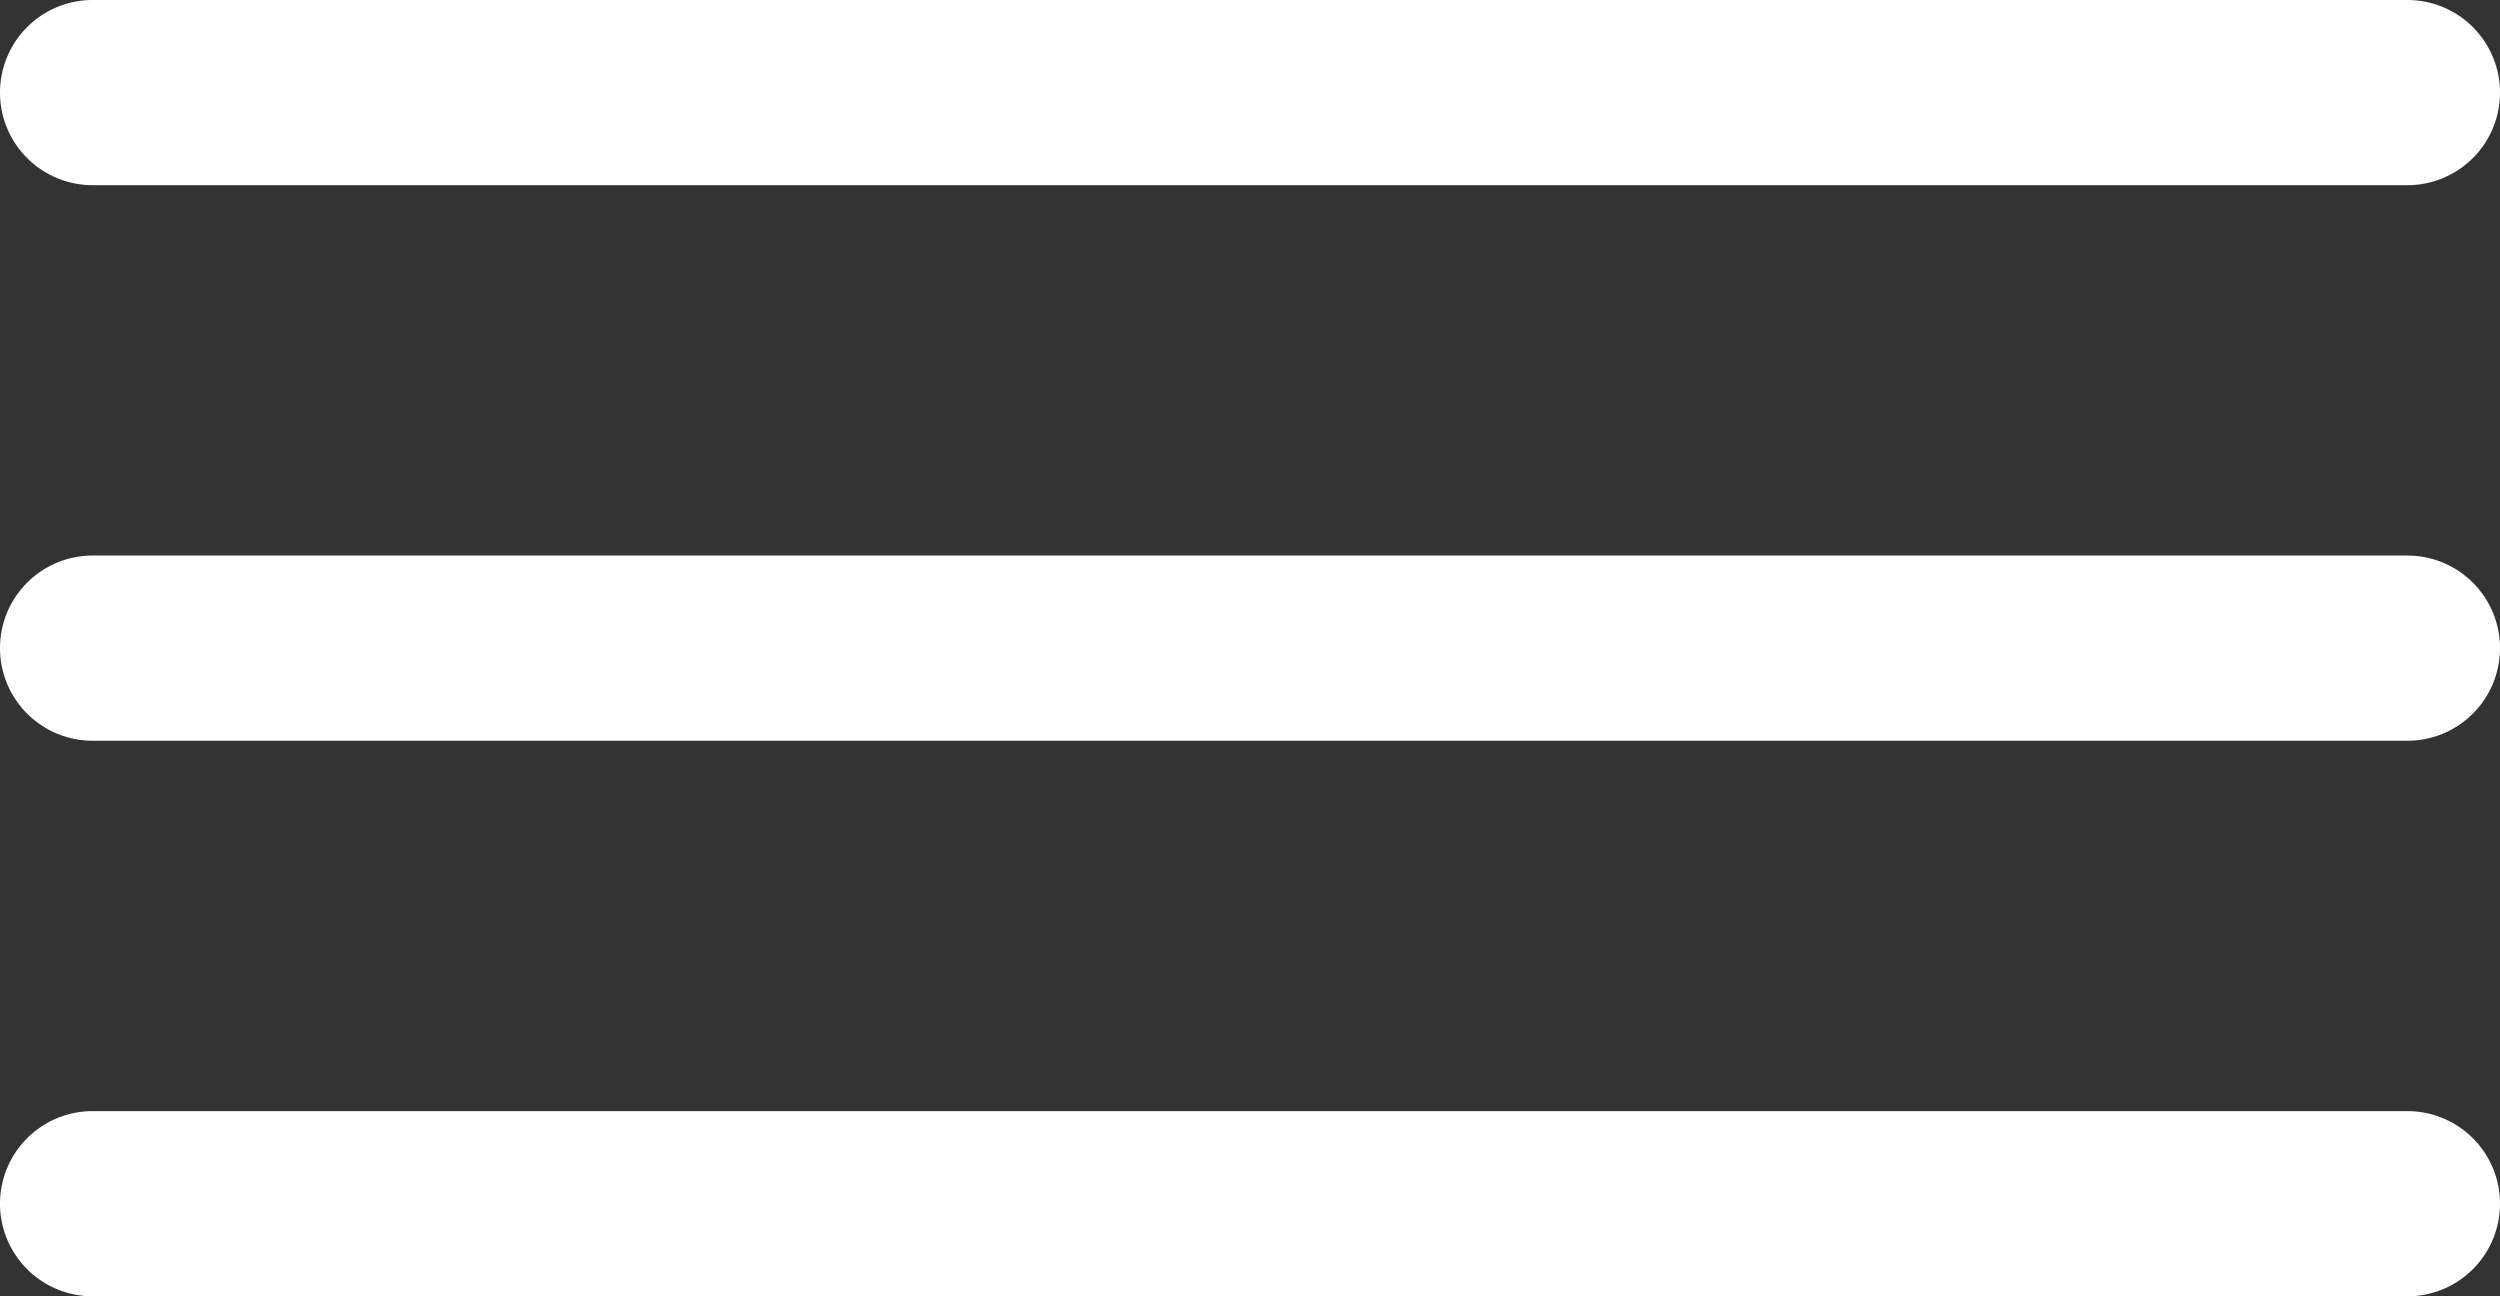 <svg xmlns="http://www.w3.org/2000/svg" width="54" height="28" viewBox="0 0 54 28"><rect x="0" y="0" width="54" height="28" fill="#333333" stroke="none"/><g transform="translate(-563 432)"><path d="M50,2H0A2,2,0,0,1-2,0,2,2,0,0,1,0-2H50a2,2,0,0,1,2,2A2,2,0,0,1,50,2Z" transform="translate(565 -430)" fill="#fff"/><path d="M50,2H0A2,2,0,0,1-2,0,2,2,0,0,1,0-2H50a2,2,0,0,1,2,2A2,2,0,0,1,50,2Z" transform="translate(565 -418)" fill="#fff"/><path d="M50,2H0A2,2,0,0,1-2,0,2,2,0,0,1,0-2H50a2,2,0,0,1,2,2A2,2,0,0,1,50,2Z" transform="translate(565 -406)" fill="#fff"/></g></svg>